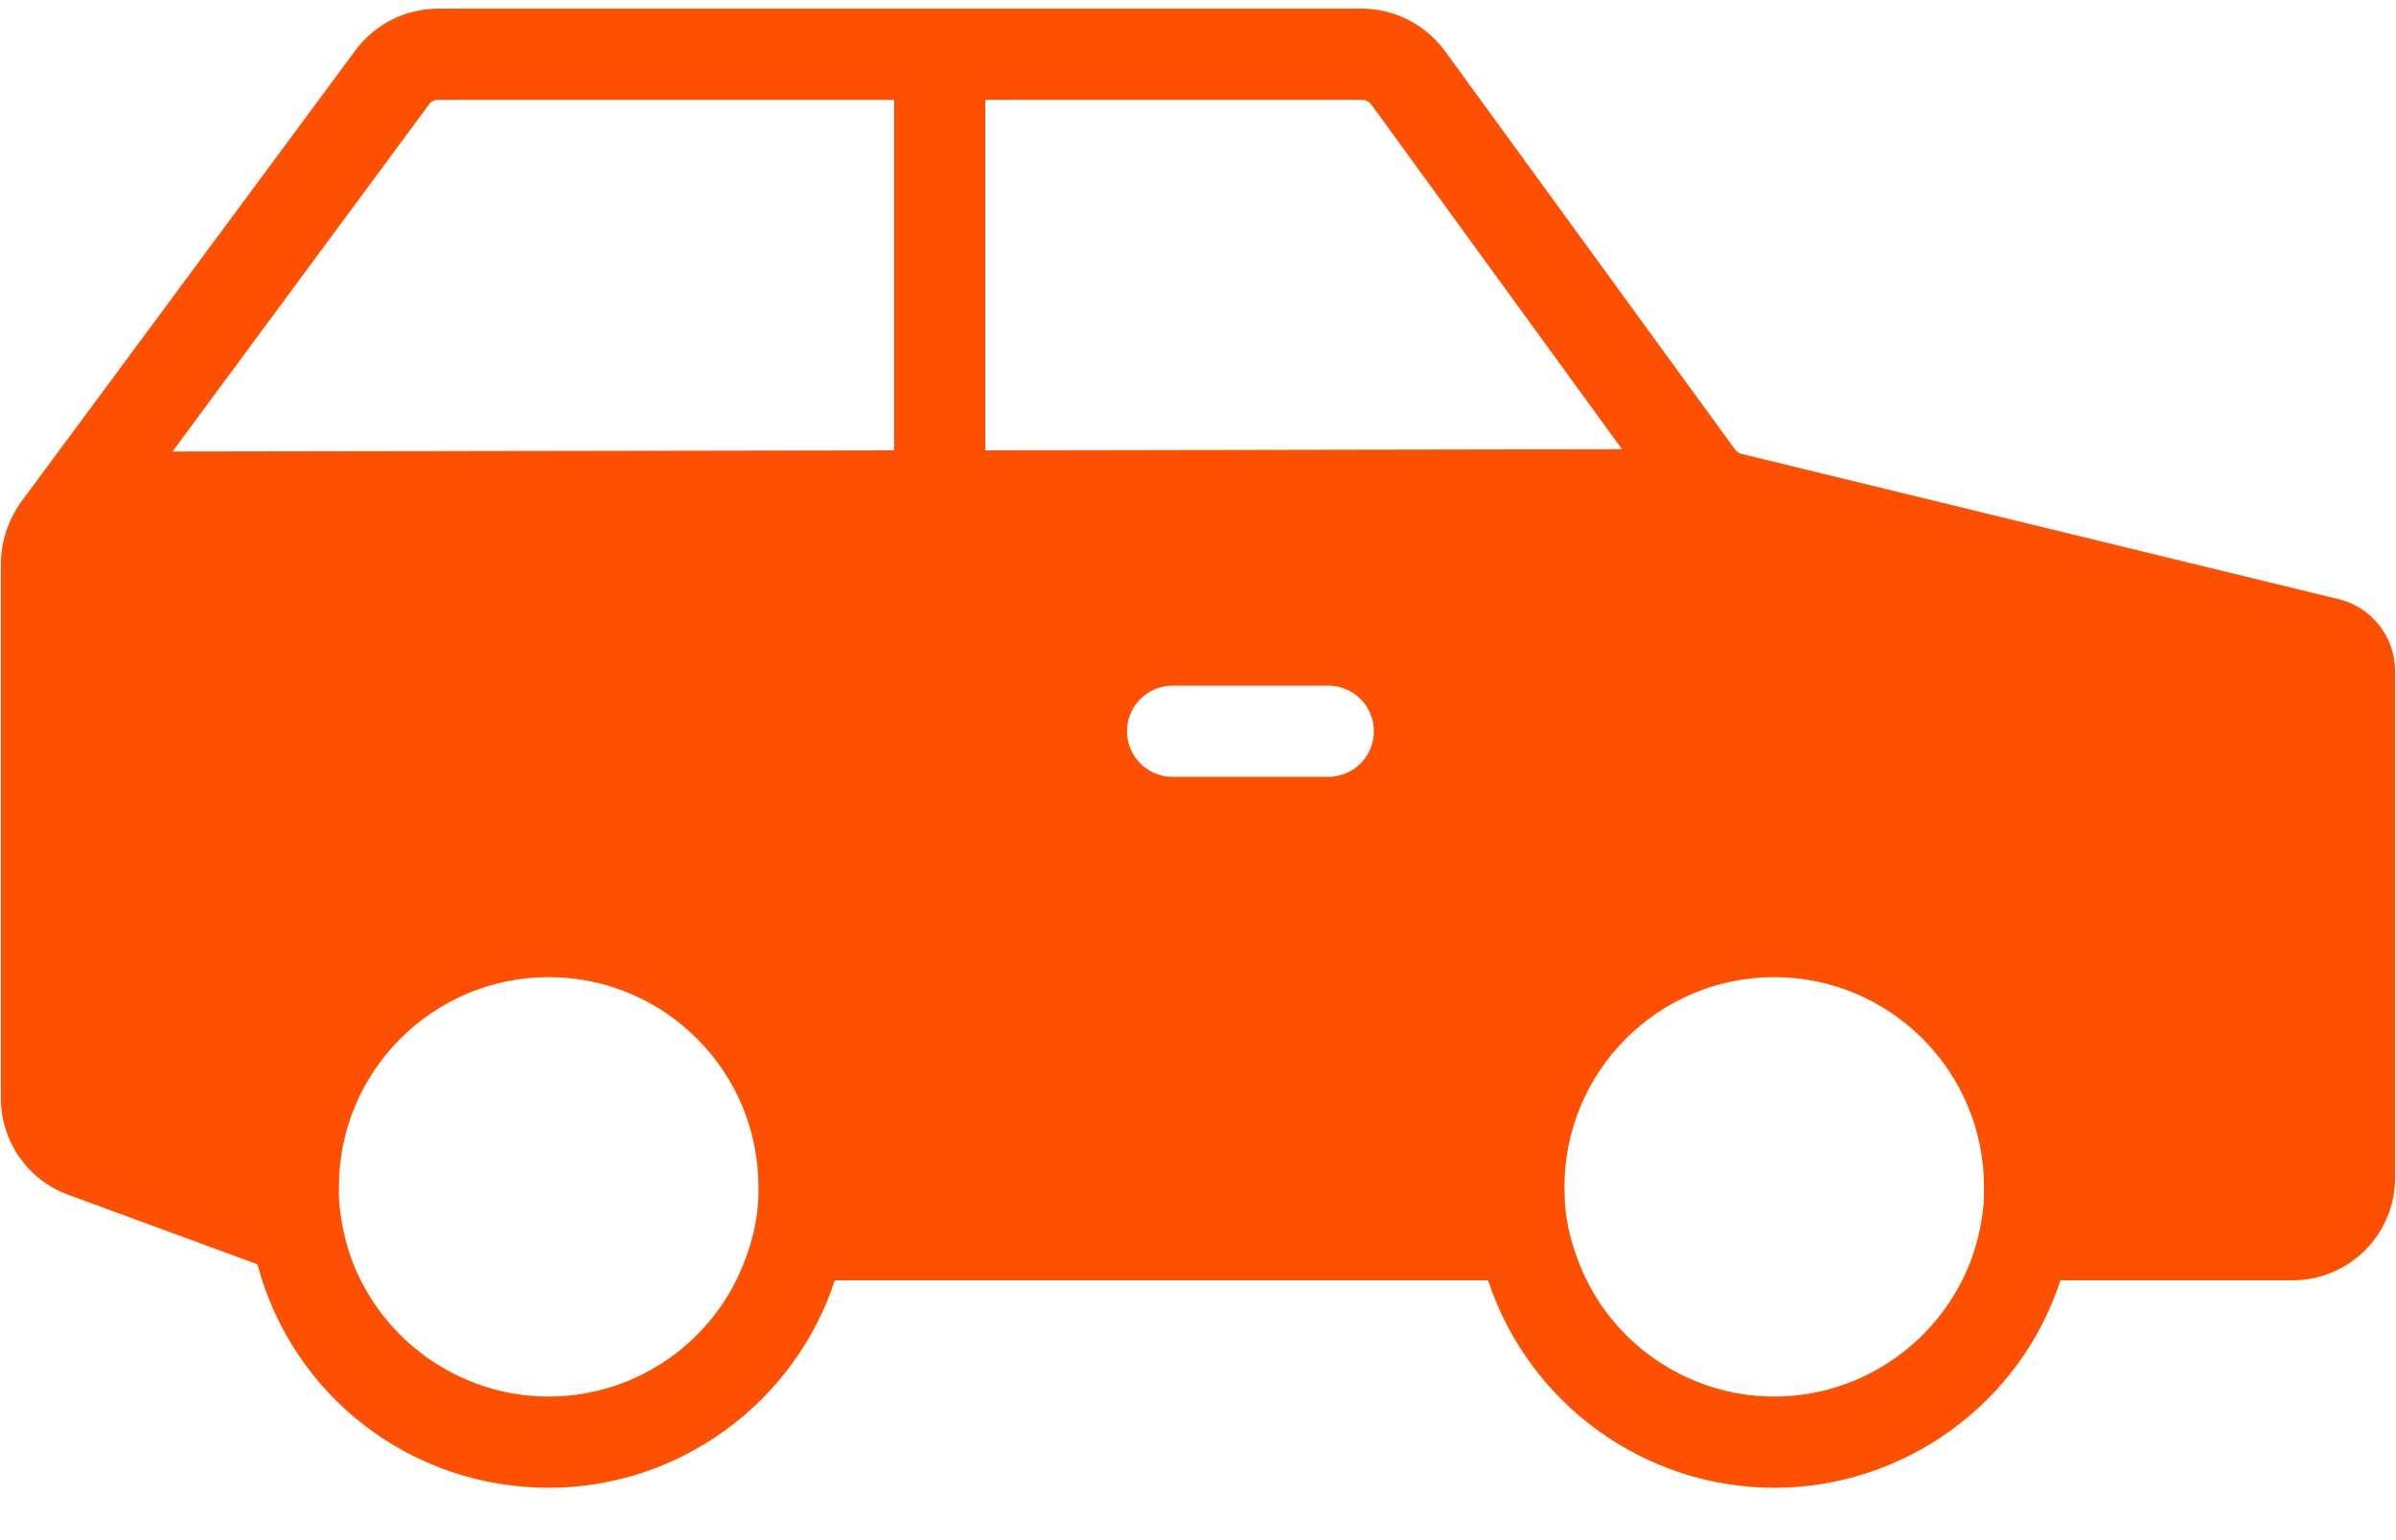 <svg width="42" height="27" viewBox="0 0 42 27" fill="none" xmlns="http://www.w3.org/2000/svg">
<path fill-rule="evenodd" clip-rule="evenodd" d="M40.993 10.504L30.521 7.956C30.481 7.947 30.44 7.916 30.411 7.876L25.326 0.891C24.986 0.431 24.446 0.152 23.877 0.152H7.68C7.111 0.152 6.571 0.422 6.231 0.882L0.366 8.805C0.147 9.115 0.016 9.495 0.016 9.874V19.257C0.016 20.007 0.485 20.686 1.195 20.945L4.512 22.164C5.131 24.482 7.209 26.082 9.618 26.082C11.895 26.082 13.925 24.604 14.634 22.445H26.085C26.795 24.604 28.822 26.082 31.101 26.082C33.378 26.082 35.418 24.604 36.117 22.445H40.185C41.174 22.445 41.984 21.646 41.984 20.646V11.763C41.982 11.162 41.573 10.644 40.993 10.504ZM34.769 21.126C34.74 21.445 34.668 21.755 34.568 22.045C34.039 23.503 32.65 24.483 31.101 24.483C29.552 24.483 28.163 23.503 27.643 22.045C27.534 21.755 27.462 21.445 27.433 21.126C27.433 21.016 27.424 20.916 27.424 20.806C27.424 18.777 29.074 17.13 31.101 17.13C33.13 17.13 34.778 18.779 34.778 20.806C34.778 20.916 34.778 21.016 34.769 21.126ZM17.271 1.75H23.877C23.937 1.75 23.997 1.78 24.037 1.831L28.433 7.876L17.271 7.896V1.75ZM13.286 21.126C13.257 21.445 13.185 21.755 13.076 22.045C12.556 23.503 11.167 24.483 9.618 24.483C8.069 24.483 6.68 23.503 6.151 22.045C6.051 21.755 5.981 21.445 5.95 21.126C5.941 21.016 5.941 20.916 5.941 20.806C5.941 18.777 7.591 17.13 9.618 17.13C11.647 17.13 13.295 18.779 13.295 20.806C13.295 20.916 13.295 21.016 13.286 21.126ZM15.673 7.896L3.023 7.916L7.52 1.831C7.549 1.781 7.609 1.75 7.68 1.75H15.674V7.896H15.673ZM23.284 13.619H20.554C20.114 13.619 19.755 13.261 19.755 12.819C19.755 12.378 20.114 12.02 20.554 12.02H23.284C23.724 12.02 24.083 12.378 24.083 12.819C24.083 13.261 23.724 13.619 23.284 13.619Z" fill="#FE5000"/>
</svg>
